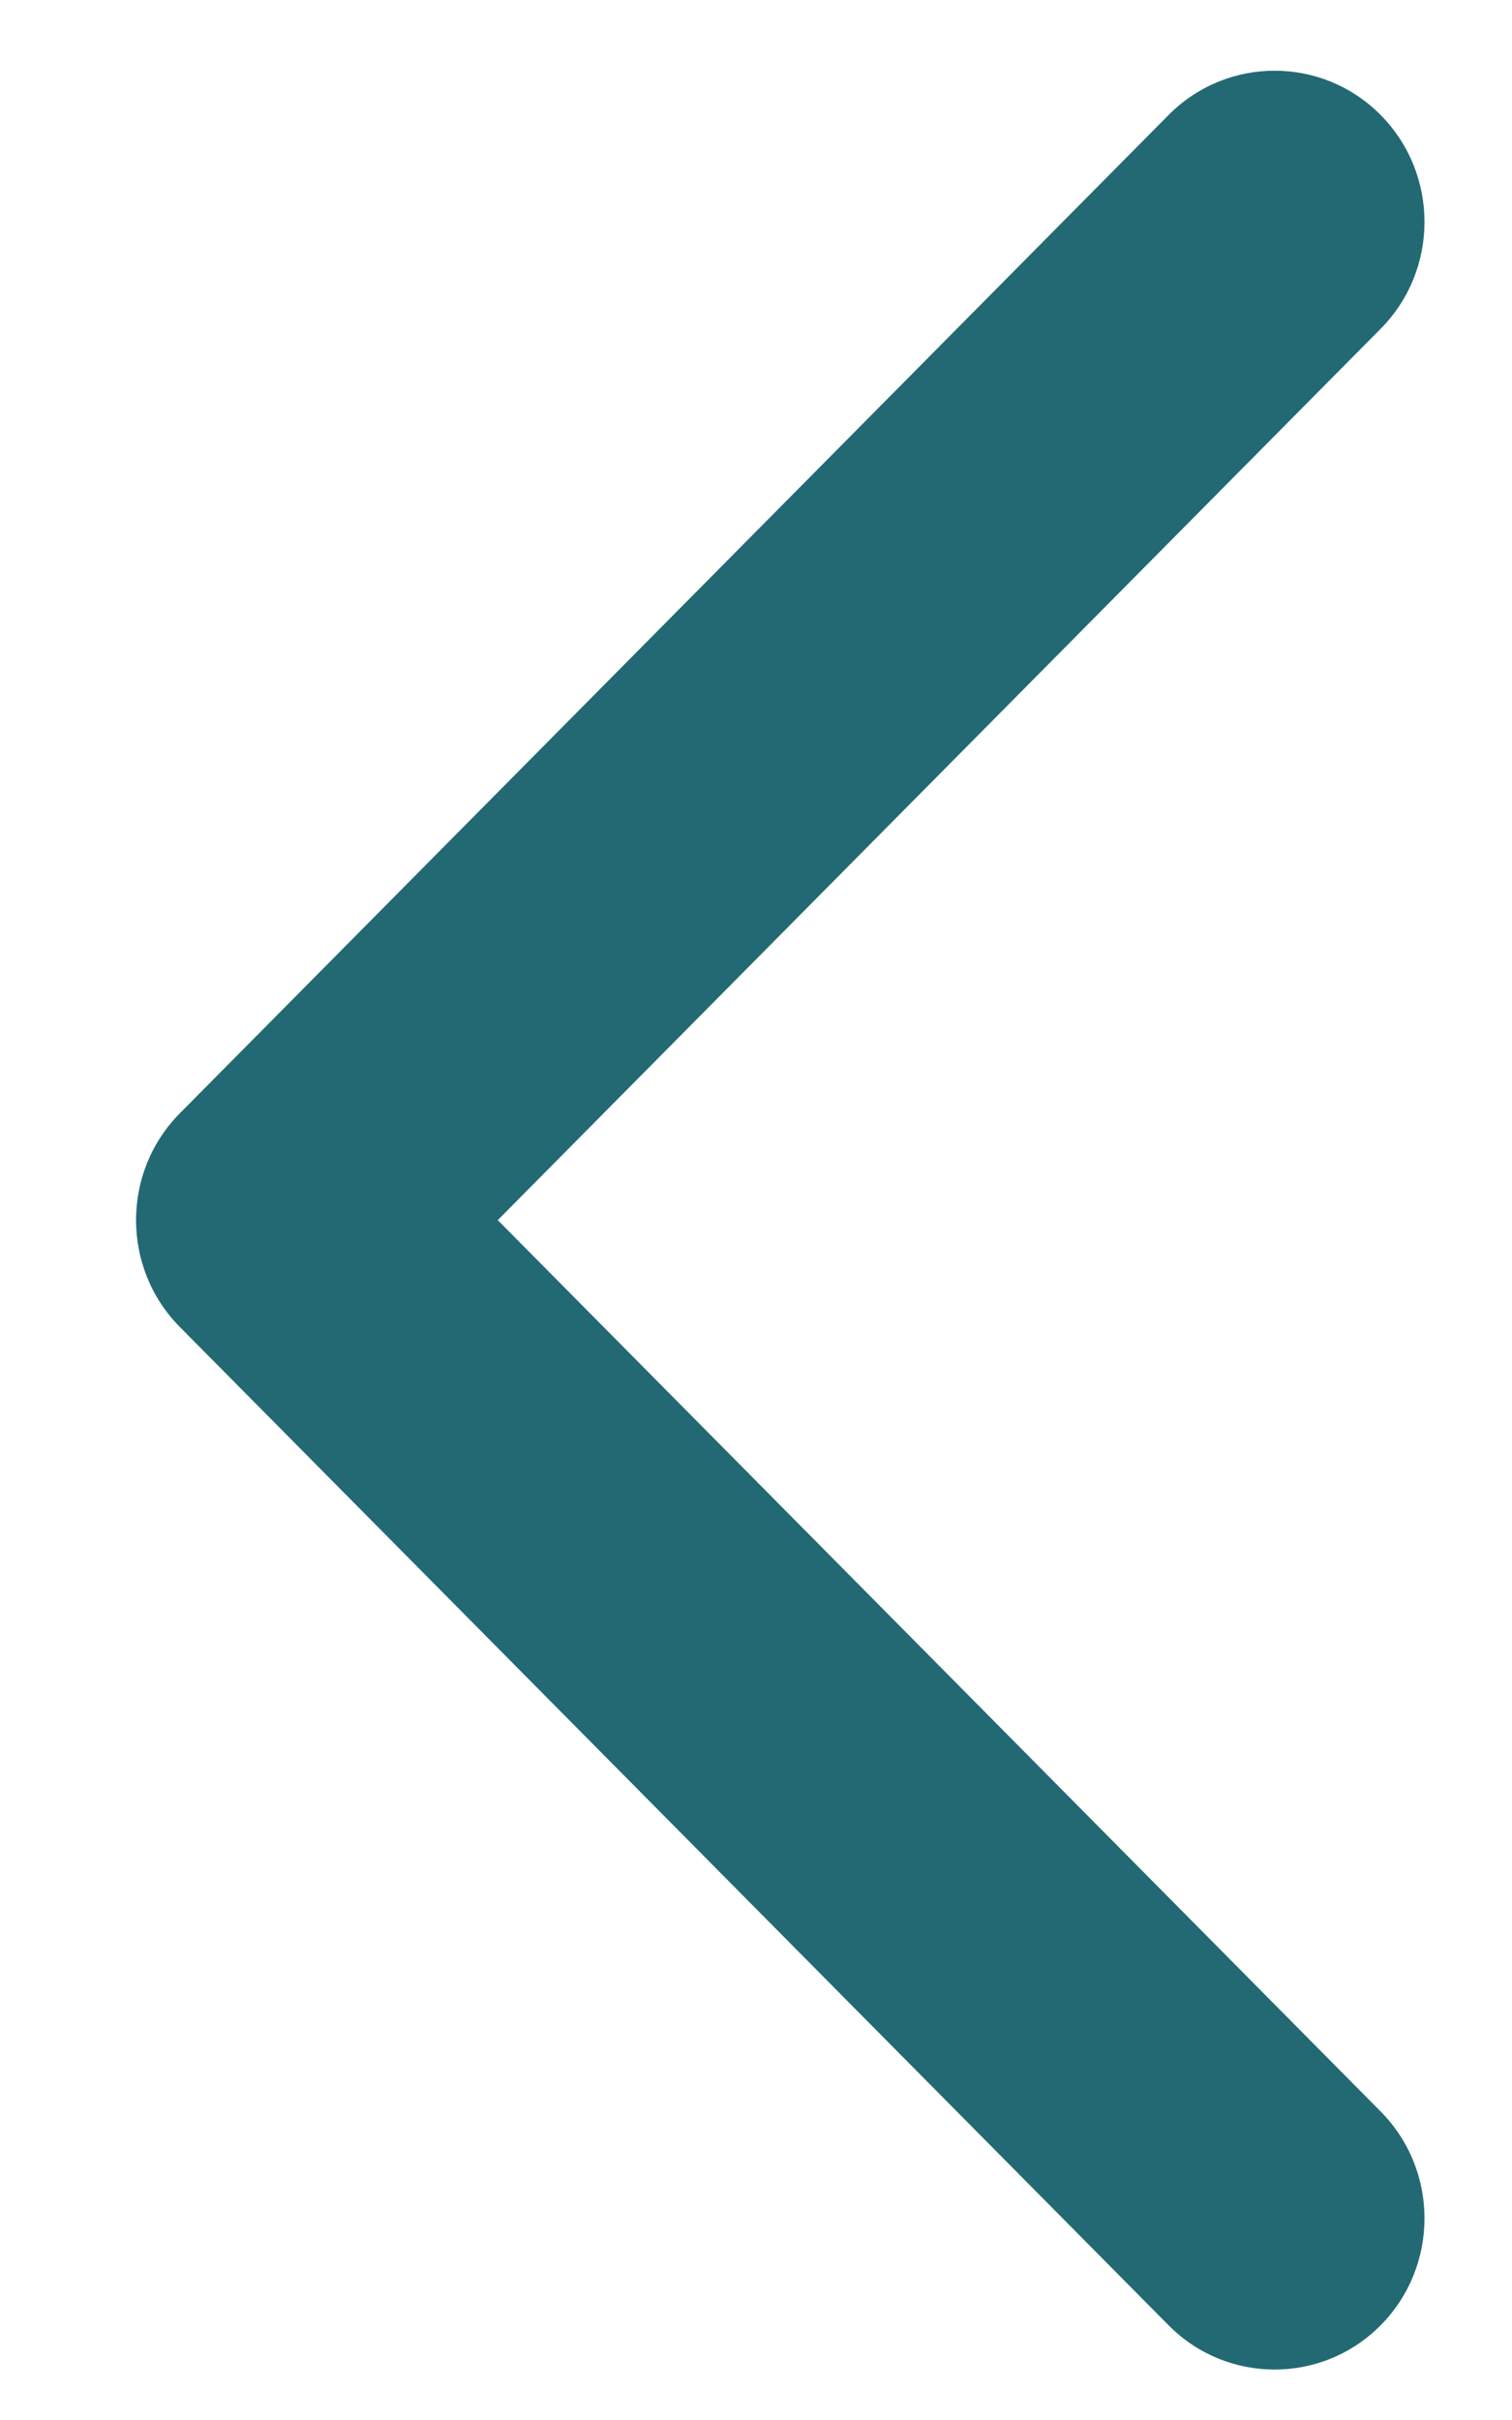 <svg width="10" height="16" viewBox="0 0 10 16" fill="none" xmlns="http://www.w3.org/2000/svg">
<path d="M3.292 8.067L9.131 2.174C9.518 1.784 9.518 1.151 9.131 0.76C8.744 0.37 8.116 0.37 7.729 0.76L1.19 7.36C0.803 7.75 0.803 8.384 1.19 8.774L7.729 15.374C8.116 15.764 8.744 15.764 9.131 15.374C9.518 14.983 9.518 14.35 9.131 13.96L3.292 8.067Z" fill="#226973"/>
</svg>
